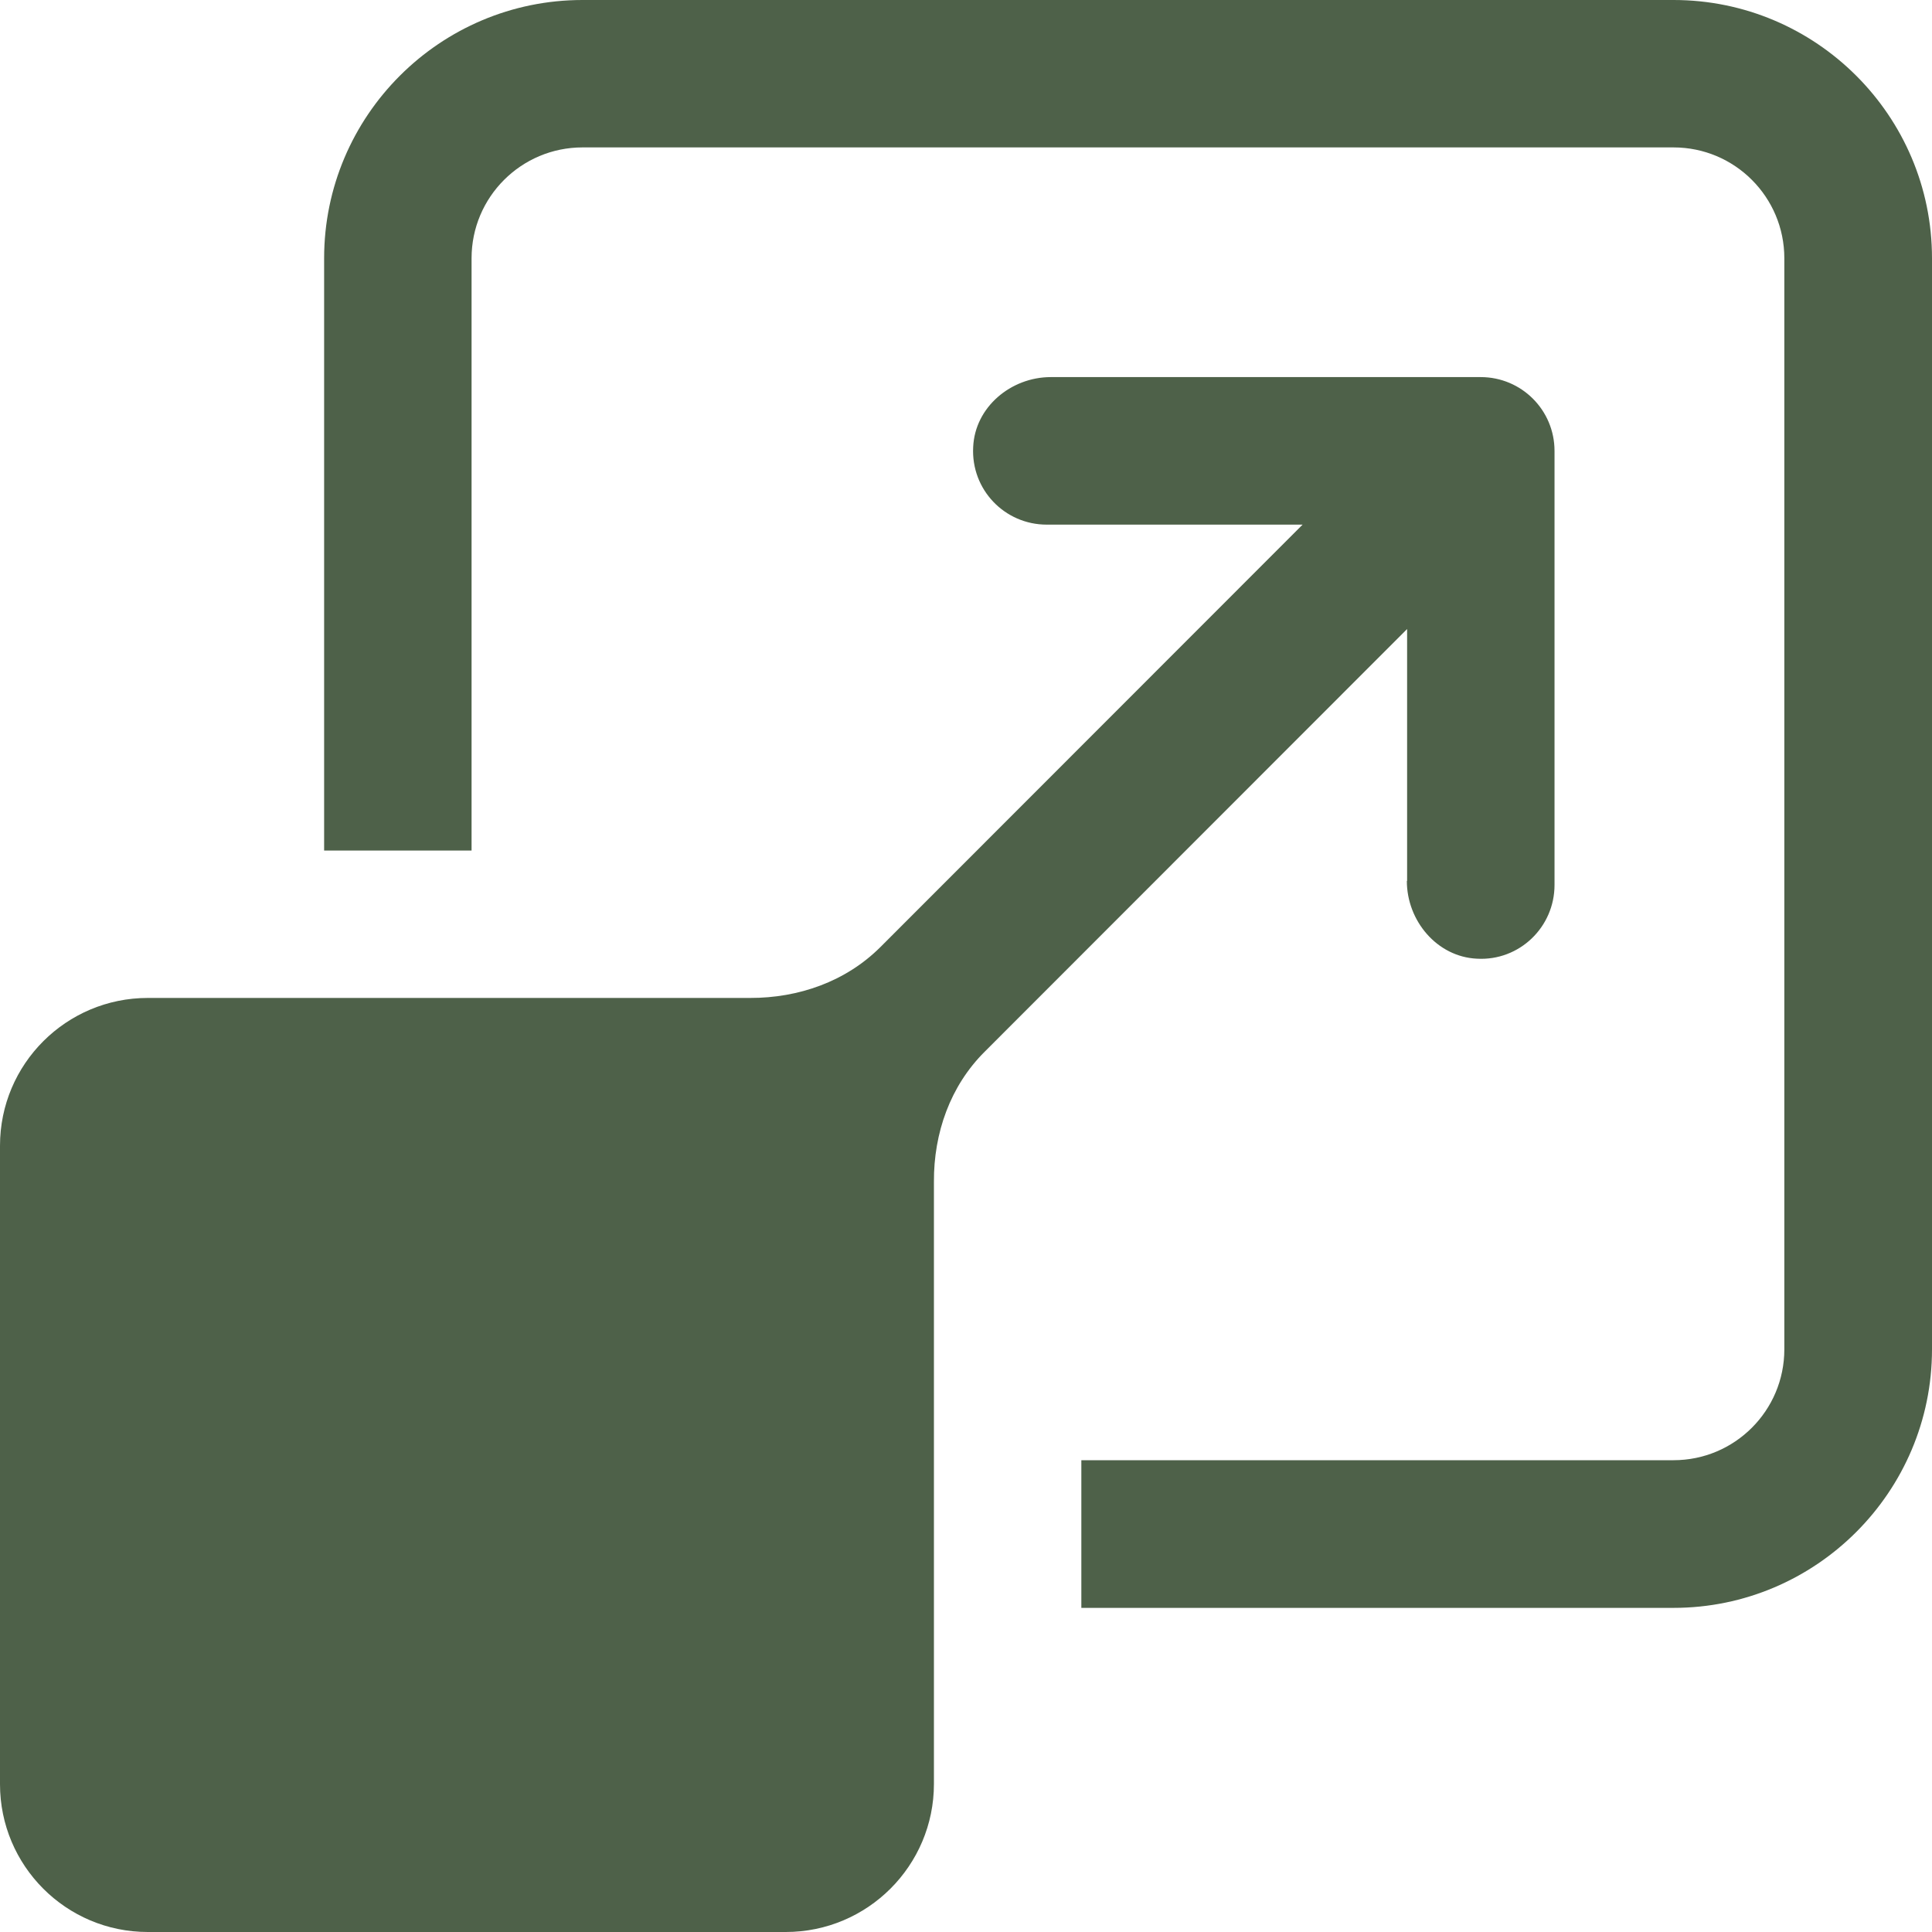 <svg xmlns="http://www.w3.org/2000/svg" xmlns:xlink="http://www.w3.org/1999/xlink" width="80" zoomAndPan="magnify" viewBox="0 0 60 60" height="80" preserveAspectRatio="xMidYMid meet" version="1.2"><g id="321e271822"><path style=" stroke:none;fill-rule:nonzero;fill:#4e6149;fill-opacity:1;" d="M 43.691 27.359 C 43.691 28.598 44.629 29.715 45.867 29.773 C 47.184 29.848 48.277 28.793 48.277 27.484 L 48.277 14.004 C 48.277 12.734 47.25 11.711 45.984 11.711 L 32.633 11.711 C 31.395 11.711 30.277 12.645 30.223 13.883 C 30.152 15.203 31.199 16.293 32.508 16.293 L 40.453 16.293 L 27.34 29.414 C 26.266 30.484 24.801 30.996 23.293 30.992 L 4.59 30.992 C 2.059 30.992 0 33.043 0 35.582 L 0 55.41 C 0 57.941 2.051 60 4.59 60 L 24.402 60 C 26.941 60 29.004 57.941 29.004 55.402 L 29.004 36.699 C 28.996 35.191 29.508 33.727 30.582 32.66 L 43.699 19.535 L 43.699 27.359 Z M 43.691 27.359 "/><path style=" stroke:none;fill-rule:nonzero;fill:#4e6149;fill-opacity:1;" d="M 51.973 0 L 18.09 0 C 13.668 0 10.066 3.594 10.066 8.02 L 10.066 26.414 L 14.645 26.414 L 14.645 8.02 C 14.645 6.121 16.188 4.578 18.09 4.578 L 51.973 4.578 C 53.875 4.578 55.414 6.121 55.414 8.02 L 55.414 41.906 C 55.414 43.805 53.875 45.348 51.973 45.348 L 33.582 45.348 L 33.582 49.934 L 51.973 49.934 C 56.398 49.934 60 46.332 60 41.906 L 60 8.02 C 60 3.594 56.398 0 51.973 0 Z M 51.973 0 "/></g></svg>